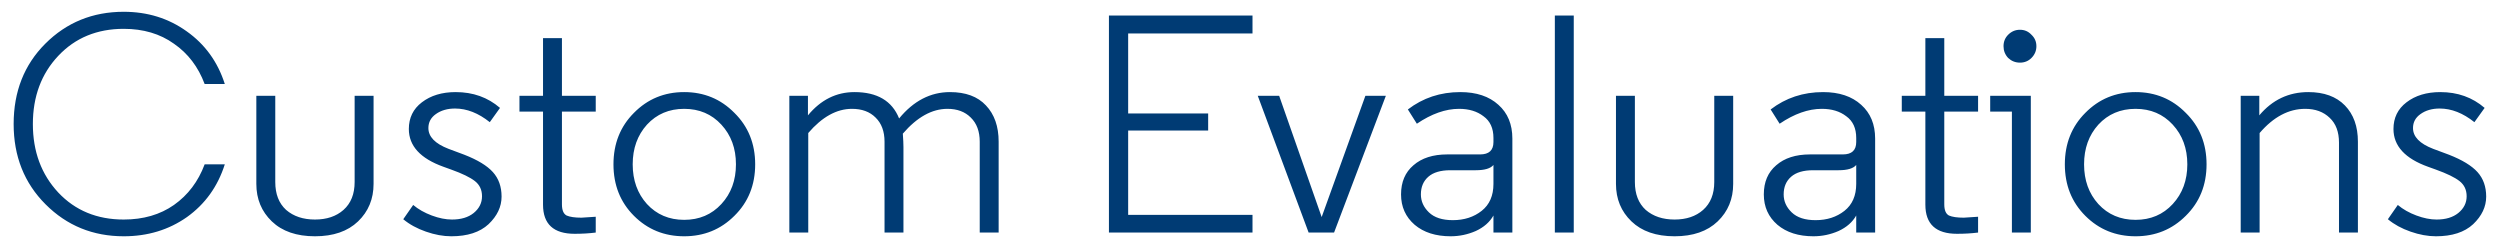 <svg width="129" height="13" viewBox="0 0 129 13" fill="none" xmlns="http://www.w3.org/2000/svg">
<g clip-path="url(#clip0_2949_28099)">
<path d="M6.384 0.608C7.611 0.608 8.693 0.944 9.632 1.616C10.581 2.288 11.237 3.195 11.6 4.336H10.56C10.229 3.451 9.701 2.757 8.976 2.256C8.261 1.744 7.397 1.488 6.384 1.488C5.008 1.488 3.883 1.952 3.008 2.88C2.133 3.808 1.696 4.981 1.696 6.4C1.696 7.819 2.133 8.997 3.008 9.936C3.883 10.864 5.008 11.328 6.384 11.328C7.397 11.328 8.261 11.077 8.976 10.576C9.701 10.064 10.229 9.365 10.56 8.48H11.6C11.237 9.621 10.587 10.528 9.648 11.2C8.709 11.861 7.621 12.192 6.384 12.192C4.795 12.192 3.451 11.643 2.352 10.544C1.253 9.445 0.704 8.064 0.704 6.4C0.704 4.725 1.248 3.344 2.336 2.256C3.435 1.157 4.784 0.608 6.384 0.608ZM18.476 11.424C17.942 11.936 17.201 12.192 16.252 12.192C15.302 12.192 14.561 11.936 14.027 11.424C13.494 10.912 13.227 10.267 13.227 9.488V4.944H14.204V9.392C14.204 10.011 14.39 10.491 14.764 10.832C15.148 11.163 15.643 11.328 16.252 11.328C16.86 11.328 17.35 11.163 17.724 10.832C18.108 10.491 18.299 10.011 18.299 9.392V4.944H19.276V9.488C19.276 10.267 19.009 10.912 18.476 11.424ZM23.32 11.328C23.79 11.328 24.163 11.216 24.441 10.992C24.729 10.757 24.872 10.469 24.872 10.128C24.872 9.797 24.75 9.536 24.505 9.344C24.259 9.152 23.854 8.955 23.288 8.752L22.889 8.608C21.694 8.181 21.096 7.531 21.096 6.656C21.096 6.08 21.32 5.621 21.768 5.28C22.227 4.928 22.808 4.752 23.512 4.752C24.409 4.752 25.171 5.024 25.8 5.568L25.273 6.304C24.686 5.835 24.088 5.6 23.48 5.6C23.086 5.6 22.755 5.696 22.488 5.888C22.233 6.069 22.105 6.309 22.105 6.608C22.105 7.056 22.451 7.413 23.145 7.68L23.96 7.984C24.643 8.251 25.134 8.549 25.433 8.88C25.731 9.211 25.881 9.632 25.881 10.144C25.881 10.667 25.657 11.141 25.209 11.568C24.761 11.984 24.12 12.192 23.288 12.192C22.872 12.192 22.435 12.112 21.977 11.952C21.518 11.792 21.128 11.579 20.808 11.312L21.32 10.576C21.587 10.8 21.907 10.981 22.28 11.12C22.654 11.259 23 11.328 23.32 11.328ZM28.02 1.968H28.996V4.944H30.74V5.76H28.996V10.544C28.996 10.843 29.076 11.035 29.236 11.12C29.407 11.195 29.663 11.232 30.004 11.232L30.74 11.184V12C30.399 12.043 30.036 12.064 29.652 12.064C28.564 12.064 28.02 11.563 28.02 10.56V5.76H26.804V4.944H28.02V1.968ZM32.711 11.136C32.007 10.432 31.655 9.547 31.655 8.48C31.655 7.413 32.007 6.528 32.711 5.824C33.415 5.109 34.279 4.752 35.303 4.752C36.327 4.752 37.191 5.109 37.895 5.824C38.61 6.528 38.967 7.413 38.967 8.48C38.967 9.547 38.61 10.432 37.895 11.136C37.191 11.84 36.327 12.192 35.303 12.192C34.279 12.192 33.415 11.84 32.711 11.136ZM37.223 10.528C37.725 9.984 37.975 9.301 37.975 8.48C37.975 7.659 37.725 6.976 37.223 6.432C36.722 5.888 36.082 5.616 35.303 5.616C34.525 5.616 33.885 5.888 33.383 6.432C32.893 6.976 32.647 7.659 32.647 8.48C32.647 9.301 32.893 9.984 33.383 10.528C33.885 11.072 34.525 11.344 35.303 11.344C36.082 11.344 36.722 11.072 37.223 10.528ZM46.586 6.896C46.607 7.195 46.618 7.424 46.618 7.584V12H45.642V7.312C45.642 6.779 45.487 6.363 45.178 6.064C44.879 5.765 44.474 5.616 43.962 5.616C43.172 5.616 42.42 6.032 41.706 6.864V12H40.73V4.944H41.69V5.952C42.351 5.152 43.151 4.752 44.09 4.752C45.263 4.752 46.031 5.205 46.394 6.112C47.14 5.205 48.015 4.752 49.018 4.752C49.828 4.752 50.447 4.981 50.874 5.44C51.311 5.899 51.53 6.523 51.53 7.312V12H50.554V7.312C50.554 6.779 50.399 6.363 50.09 6.064C49.791 5.765 49.391 5.616 48.89 5.616C48.09 5.616 47.322 6.043 46.586 6.896ZM64.629 0.8V1.728H58.213V5.856H62.341V6.736H58.213V11.088H64.629V12H57.221V0.8H64.629ZM68.198 11.2L70.454 4.944H71.51L68.838 12H67.525L64.901 4.944H66.005L68.198 11.2ZM74.966 11.36C75.553 11.36 76.049 11.2 76.454 10.88C76.859 10.56 77.062 10.096 77.062 9.488V8.512C76.913 8.693 76.609 8.784 76.15 8.784H74.838C74.337 8.784 73.958 8.896 73.702 9.12C73.446 9.344 73.318 9.648 73.318 10.032C73.318 10.384 73.457 10.693 73.734 10.96C74.011 11.227 74.422 11.36 74.966 11.36ZM77.062 7.328V7.12C77.062 6.619 76.891 6.245 76.55 6C76.219 5.744 75.798 5.616 75.286 5.616C74.593 5.616 73.867 5.872 73.11 6.384L72.646 5.648C73.425 5.051 74.326 4.752 75.35 4.752C76.182 4.752 76.838 4.971 77.318 5.408C77.798 5.835 78.038 6.416 78.038 7.152V12H77.062V11.12C76.87 11.461 76.566 11.728 76.15 11.92C75.734 12.101 75.302 12.192 74.854 12.192C74.086 12.192 73.467 11.995 72.998 11.6C72.529 11.195 72.294 10.672 72.294 10.032C72.294 9.392 72.507 8.891 72.934 8.528C73.361 8.155 73.942 7.968 74.678 7.968H76.374C76.833 7.968 77.062 7.755 77.062 7.328ZM81.206 0.8V12H80.23V0.8H81.206ZM88.632 11.424C88.098 11.936 87.357 12.192 86.408 12.192C85.458 12.192 84.717 11.936 84.184 11.424C83.65 10.912 83.384 10.267 83.384 9.488V4.944H84.36V9.392C84.36 10.011 84.546 10.491 84.92 10.832C85.304 11.163 85.8 11.328 86.408 11.328C87.016 11.328 87.506 11.163 87.88 10.832C88.264 10.491 88.456 10.011 88.456 9.392V4.944H89.432V9.488C89.432 10.267 89.165 10.912 88.632 11.424ZM93.685 11.36C94.271 11.36 94.767 11.2 95.173 10.88C95.578 10.56 95.781 10.096 95.781 9.488V8.512C95.631 8.693 95.327 8.784 94.869 8.784H93.557C93.055 8.784 92.677 8.896 92.421 9.12C92.165 9.344 92.037 9.648 92.037 10.032C92.037 10.384 92.175 10.693 92.453 10.96C92.73 11.227 93.141 11.36 93.685 11.36ZM95.781 7.328V7.12C95.781 6.619 95.61 6.245 95.269 6C94.938 5.744 94.517 5.616 94.005 5.616C93.311 5.616 92.586 5.872 91.829 6.384L91.365 5.648C92.143 5.051 93.045 4.752 94.069 4.752C94.901 4.752 95.557 4.971 96.037 5.408C96.517 5.835 96.757 6.416 96.757 7.152V12H95.781V11.12C95.589 11.461 95.285 11.728 94.869 11.92C94.453 12.101 94.021 12.192 93.573 12.192C92.805 12.192 92.186 11.995 91.717 11.6C91.247 11.195 91.013 10.672 91.013 10.032C91.013 9.392 91.226 8.891 91.653 8.528C92.079 8.155 92.661 7.968 93.397 7.968H95.093C95.551 7.968 95.781 7.755 95.781 7.328ZM99.349 1.968H100.325V4.944H102.069V5.76H100.325V10.544C100.325 10.843 100.405 11.035 100.565 11.12C100.735 11.195 100.991 11.232 101.333 11.232L102.069 11.184V12C101.727 12.043 101.365 12.064 100.981 12.064C99.892 12.064 99.349 11.563 99.349 10.56V5.76H98.132V4.944H99.349V1.968ZM104.79 4.944V12H103.814V5.76H102.694V4.944H104.79ZM103.622 2.992C103.462 2.821 103.382 2.619 103.382 2.384C103.382 2.149 103.462 1.952 103.622 1.792C103.793 1.621 103.995 1.536 104.23 1.536C104.465 1.536 104.662 1.621 104.822 1.792C104.993 1.952 105.078 2.149 105.078 2.384C105.078 2.619 104.993 2.821 104.822 2.992C104.662 3.152 104.465 3.232 104.23 3.232C103.995 3.232 103.793 3.152 103.622 2.992ZM107.602 11.136C106.898 10.432 106.546 9.547 106.546 8.48C106.546 7.413 106.898 6.528 107.602 5.824C108.306 5.109 109.17 4.752 110.194 4.752C111.218 4.752 112.082 5.109 112.786 5.824C113.501 6.528 113.858 7.413 113.858 8.48C113.858 9.547 113.501 10.432 112.786 11.136C112.082 11.84 111.218 12.192 110.194 12.192C109.17 12.192 108.306 11.84 107.602 11.136ZM112.114 10.528C112.615 9.984 112.866 9.301 112.866 8.48C112.866 7.659 112.615 6.976 112.114 6.432C111.613 5.888 110.973 5.616 110.194 5.616C109.415 5.616 108.775 5.888 108.274 6.432C107.783 6.976 107.538 7.659 107.538 8.48C107.538 9.301 107.783 9.984 108.274 10.528C108.775 11.072 109.415 11.344 110.194 11.344C110.973 11.344 111.613 11.072 112.114 10.528ZM120.692 12V7.36C120.692 6.805 120.532 6.379 120.212 6.08C119.892 5.771 119.471 5.616 118.948 5.616C118.095 5.616 117.311 6.032 116.596 6.864V12H115.62V4.944H116.58V5.952C117.252 5.152 118.095 4.752 119.108 4.752C119.919 4.752 120.548 4.981 120.996 5.44C121.444 5.899 121.668 6.523 121.668 7.312V12H120.692ZM125.727 11.328C126.196 11.328 126.569 11.216 126.847 10.992C127.135 10.757 127.279 10.469 127.279 10.128C127.279 9.797 127.156 9.536 126.911 9.344C126.665 9.152 126.26 8.955 125.695 8.752L125.295 8.608C124.1 8.181 123.503 7.531 123.503 6.656C123.503 6.08 123.727 5.621 124.175 5.28C124.633 4.928 125.215 4.752 125.919 4.752C126.815 4.752 127.577 5.024 128.207 5.568L127.679 6.304C127.092 5.835 126.495 5.6 125.887 5.6C125.492 5.6 125.161 5.696 124.895 5.888C124.639 6.069 124.511 6.309 124.511 6.608C124.511 7.056 124.857 7.413 125.551 7.68L126.367 7.984C127.049 8.251 127.54 8.549 127.839 8.88C128.137 9.211 128.287 9.632 128.287 10.144C128.287 10.667 128.063 11.141 127.615 11.568C127.167 11.984 126.527 12.192 125.695 12.192C125.279 12.192 124.841 12.112 124.383 11.952C123.924 11.792 123.535 11.579 123.215 11.312L123.727 10.576C123.993 10.8 124.313 10.981 124.687 11.12C125.06 11.259 125.407 11.328 125.727 11.328Z" fill="#003B74"/>
</g>
<defs>
<clipPath id="clip0_2949_28099">
<rect width="129" height="13" fill="white"/>
</clipPath>
</defs>
</svg>
